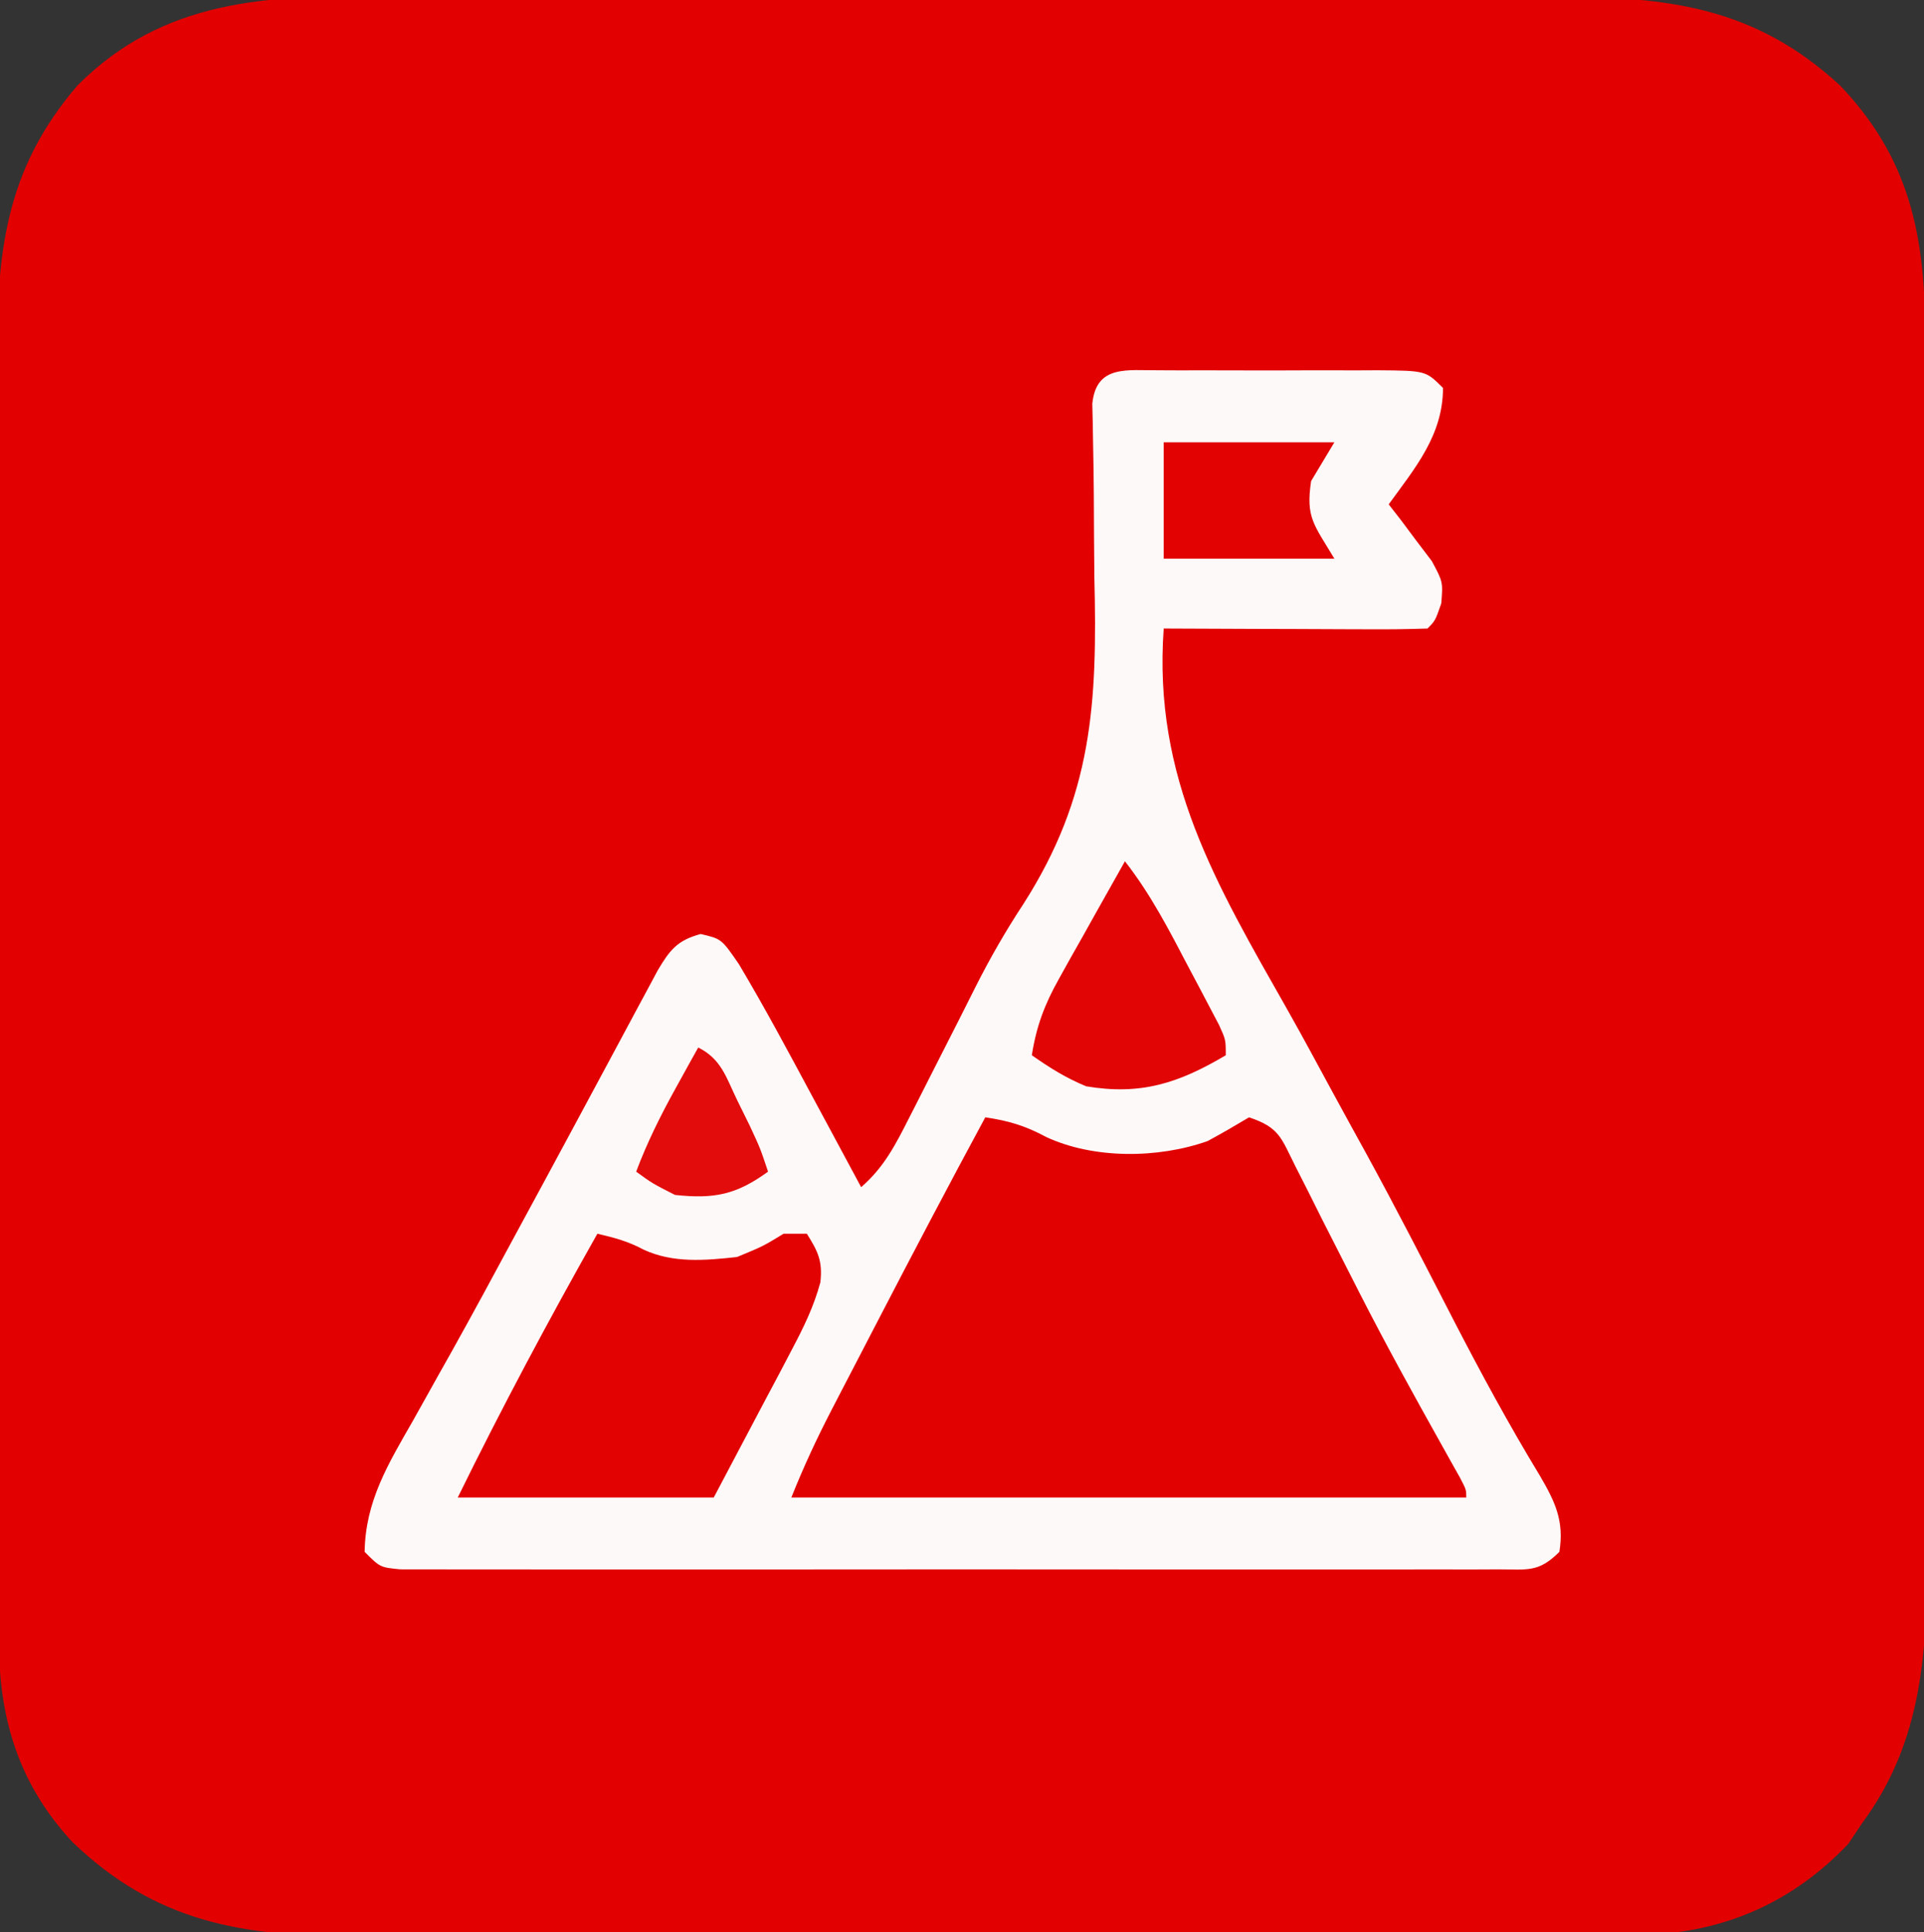 <?xml version="1.0" encoding="UTF-8"?>
<svg version="1.1" xmlns="http://www.w3.org/2000/svg" width="248" height="249">
<rect width="100%" height="100%" fill="#333333" stroke="none"/>
<path d="M0 0 C1.808 -0.004 3.616 -0.009 5.425 -0.016 C10.303 -0.03 15.18 -0.019 20.058 -0.003 C25.18 0.011 30.301 0.005 35.423 0.001 C44.019 -0.001 52.615 0.012 61.21 0.035 C71.131 0.062 81.051 0.064 90.971 0.052 C100.54 0.041 110.11 0.047 119.679 0.061 C123.74 0.067 127.801 0.067 131.862 0.062 C136.648 0.057 141.433 0.068 146.218 0.089 C147.968 0.095 149.719 0.095 151.469 0.09 C165.829 0.054 177.116 1.437 188.013 11.541 C196.813 20.747 198.926 30.589 198.954 43.096 C198.957 43.829 198.96 44.561 198.963 45.316 C198.972 47.754 198.974 50.192 198.975 52.629 C198.98 54.384 198.985 56.139 198.99 57.894 C199.003 62.651 199.01 67.407 199.014 72.164 C199.017 75.139 199.021 78.115 199.026 81.091 C199.039 90.415 199.049 99.739 199.053 109.062 C199.057 119.802 199.075 130.541 199.104 141.28 C199.126 149.597 199.136 157.914 199.137 166.231 C199.138 171.192 199.144 176.152 199.162 181.112 C199.178 185.781 199.18 190.451 199.172 195.12 C199.171 196.826 199.175 198.532 199.185 200.238 C199.255 213.055 198.711 224.865 190.814 235.502 C190.236 236.368 189.659 237.234 189.064 238.127 C181.976 245.608 173.18 249.521 162.907 249.853 C158.841 249.919 154.776 249.917 150.709 249.906 C148.873 249.911 147.038 249.918 145.202 249.927 C140.235 249.944 135.268 249.943 130.301 249.938 C126.146 249.935 121.991 249.941 117.836 249.947 C108.03 249.961 98.223 249.959 88.417 249.948 C78.319 249.936 68.221 249.95 58.123 249.977 C49.436 249.999 40.748 250.006 32.061 250 C26.88 249.997 21.7 249.999 16.519 250.016 C11.645 250.032 6.771 250.028 1.897 250.009 C0.115 250.005 -1.667 250.008 -3.449 250.019 C-17.906 250.098 -29.147 248.227 -39.87 237.877 C-46.789 230.423 -49.339 221.927 -49.326 211.951 C-49.329 211.187 -49.332 210.423 -49.335 209.635 C-49.344 207.073 -49.346 204.511 -49.347 201.948 C-49.352 200.112 -49.357 198.275 -49.362 196.439 C-49.375 191.447 -49.382 186.455 -49.386 181.463 C-49.389 178.342 -49.393 175.222 -49.398 172.101 C-49.411 162.334 -49.421 152.566 -49.425 142.798 C-49.429 131.531 -49.447 120.265 -49.476 108.999 C-49.498 100.285 -49.508 91.572 -49.509 82.858 C-49.51 77.657 -49.516 72.455 -49.534 67.254 C-49.55 62.357 -49.552 57.46 -49.544 52.563 C-49.543 50.771 -49.547 48.979 -49.557 47.187 C-49.63 33.274 -48.591 22.41 -39.186 11.502 C-28.113 0.386 -14.73 -0.089 0 0 Z " fill="#E20000" transform="translate(49.186,-0.502)"/>
<path d="M0 0 C0.88 0.004 1.76 0.008 2.667 0.012 C4.021 0.009 4.021 0.009 5.402 0.006 C7.312 0.005 9.222 0.009 11.132 0.017 C14.062 0.028 16.991 0.017 19.921 0.004 C21.774 0.006 23.627 0.008 25.48 0.012 C26.36 0.008 27.24 0.004 28.147 0 C34.344 0.048 34.344 0.048 36.574 2.278 C36.574 8.34 32.992 12.574 29.574 17.278 C30.091 17.942 30.607 18.606 31.14 19.29 C31.799 20.173 32.457 21.056 33.136 21.965 C33.797 22.836 34.459 23.706 35.14 24.602 C36.574 27.278 36.574 27.278 36.351 30.047 C35.574 32.278 35.574 32.278 34.574 33.278 C32.053 33.366 29.559 33.393 27.038 33.376 C25.909 33.373 25.909 33.373 24.756 33.371 C22.341 33.366 19.926 33.353 17.511 33.34 C15.878 33.335 14.244 33.331 12.611 33.327 C8.598 33.316 4.586 33.298 0.574 33.278 C-0.821 52.583 7.346 66.233 16.571 82.5 C18.534 85.981 20.426 89.5 22.329 93.014 C23.754 95.639 25.195 98.256 26.636 100.872 C30.518 107.962 34.204 115.154 37.901 122.341 C41.419 129.151 45.059 135.868 49.035 142.422 C51.035 145.825 52.214 148.307 51.574 152.278 C48.862 154.99 47.448 154.529 43.652 154.532 C42.39 154.537 41.128 154.543 39.828 154.549 C38.421 154.545 37.015 154.541 35.609 154.537 C34.134 154.539 32.659 154.543 31.184 154.547 C27.172 154.556 23.16 154.553 19.147 154.547 C14.955 154.541 10.762 154.546 6.57 154.549 C-0.471 154.553 -7.513 154.548 -14.554 154.539 C-22.703 154.528 -30.852 154.531 -39.002 154.542 C-45.989 154.551 -52.977 154.553 -59.965 154.547 C-64.142 154.544 -68.319 154.544 -72.497 154.55 C-76.423 154.556 -80.35 154.552 -84.277 154.541 C-85.721 154.538 -87.165 154.539 -88.609 154.543 C-90.574 154.549 -92.539 154.541 -94.505 154.532 C-96.157 154.531 -96.157 154.531 -97.843 154.53 C-100.426 154.278 -100.426 154.278 -102.426 152.278 C-102.324 145.717 -99.374 140.93 -96.176 135.34 C-95.076 133.371 -93.975 131.401 -92.876 129.43 C-92.305 128.416 -91.734 127.401 -91.147 126.356 C-88.376 121.399 -85.685 116.4 -82.989 111.403 C-81.911 109.413 -80.833 107.424 -79.755 105.434 C-77.423 101.126 -75.102 96.813 -72.786 92.497 C-72.192 91.393 -71.598 90.289 -70.987 89.152 C-69.843 87.025 -68.701 84.897 -67.563 82.767 C-67.05 81.814 -66.537 80.861 -66.008 79.879 C-65.557 79.037 -65.106 78.195 -64.641 77.327 C-63.081 74.695 -62.109 73.462 -59.114 72.653 C-56.426 73.278 -56.426 73.278 -54.184 76.536 C-50.816 82.183 -47.722 87.985 -44.614 93.778 C-44.016 94.886 -43.419 95.995 -42.803 97.137 C-41.342 99.85 -39.883 102.563 -38.426 105.278 C-35.472 102.713 -33.995 99.813 -32.239 96.344 C-31.936 95.752 -31.634 95.16 -31.322 94.55 C-30.351 92.65 -29.388 90.745 -28.426 88.84 C-27.499 87.01 -26.57 85.181 -25.636 83.354 C-24.986 82.077 -24.342 80.796 -23.705 79.513 C-21.827 75.786 -19.806 72.267 -17.511 68.78 C-8.598 54.85 -7.963 42.916 -8.364 26.653 C-8.4 23.17 -8.42 19.687 -8.433 16.204 C-8.447 14.058 -8.476 11.913 -8.523 9.767 C-8.539 8.811 -8.555 7.855 -8.571 6.869 C-8.591 6.028 -8.61 5.187 -8.631 4.32 C-8.123 -0.753 -4.133 0.032 0 0 Z " fill="#FEF9F9" transform="translate(149.426,47.722)"/>
<path d="M0 0 C3.017 0.444 5.143 1.077 7.852 2.535 C13.986 5.389 22.276 5.318 28.648 3.062 C30.46 2.093 32.235 1.052 34 0 C37.934 1.311 38.137 2.648 39.969 6.301 C40.535 7.415 41.102 8.529 41.685 9.676 C42.29 10.888 42.895 12.1 43.5 13.312 C44.748 15.777 46.003 18.238 47.258 20.699 C47.728 21.625 47.728 21.625 48.208 22.57 C51.583 29.189 55.171 35.686 58.799 42.169 C59.224 42.931 59.648 43.692 60.086 44.477 C60.644 45.468 60.644 45.468 61.212 46.479 C62 48 62 48 62 49 C33.29 49 4.58 49 -25 49 C-23.425 45.062 -21.751 41.448 -19.805 37.695 C-19.496 37.098 -19.187 36.501 -18.869 35.886 C-17.873 33.965 -16.874 32.045 -15.875 30.125 C-15.193 28.811 -14.511 27.497 -13.83 26.183 C-9.281 17.422 -4.694 8.683 0 0 Z " fill="#E20101" transform="translate(127,144)"/>
<path d="M0 0 C2.183 0.505 3.961 0.979 5.945 2.043 C9.76 3.82 13.887 3.448 18 3 C21.352 1.618 21.352 1.618 24 0 C24.99 0 25.98 0 27 0 C28.443 2.292 29.052 3.543 28.742 6.272 C27.88 9.441 26.593 12.052 25.059 14.957 C24.533 15.96 24.008 16.962 23.467 17.995 C22.462 19.885 22.462 19.885 21.438 21.812 C19.313 25.834 17.189 29.856 15 34 C4.11 34 -6.78 34 -18 34 C-12.335 22.46 -6.322 11.193 0 0 Z " fill="#E20202" transform="translate(77,159)"/>
<path d="M0 0 C3.324 4.252 5.693 8.856 8.188 13.625 C8.651 14.496 9.114 15.368 9.592 16.266 C10.029 17.098 10.467 17.931 10.918 18.789 C11.318 19.549 11.718 20.309 12.13 21.092 C13 23 13 23 13 25 C6.945 28.588 2.064 30.191 -5 29 C-7.644 27.906 -9.631 26.648 -12 25 C-11.413 21.249 -10.351 18.441 -8.496 15.137 C-7.756 13.807 -7.756 13.807 -7.002 12.451 C-6.486 11.539 -5.969 10.627 -5.438 9.688 C-4.917 8.756 -4.397 7.825 -3.861 6.865 C-2.58 4.573 -1.293 2.285 0 0 Z " fill="#E20505" transform="translate(145,111)"/>
<path d="M0 0 C7.26 0 14.52 0 22 0 C21.01 1.65 20.02 3.3 19 5 C18.297 9.69 19.329 10.548 22 15 C14.74 15 7.48 15 0 15 C0 10.05 0 5.1 0 0 Z " fill="#E20202" transform="translate(150,57)"/>
<path d="M0 0 C3.014 1.507 3.604 3.887 5.062 6.875 C5.59 7.945 6.117 9.015 6.66 10.117 C8 13 8 13 9 16 C4.898 18.983 2.037 19.54 -3 19 C-5.938 17.5 -5.938 17.5 -8 16 C-6.573 12.21 -4.838 8.729 -2.875 5.188 C-2.336 4.212 -1.797 3.236 -1.242 2.23 C-0.832 1.494 -0.422 0.758 0 0 Z " fill="#E30C0C" transform="translate(90,135)"/>
</svg>
